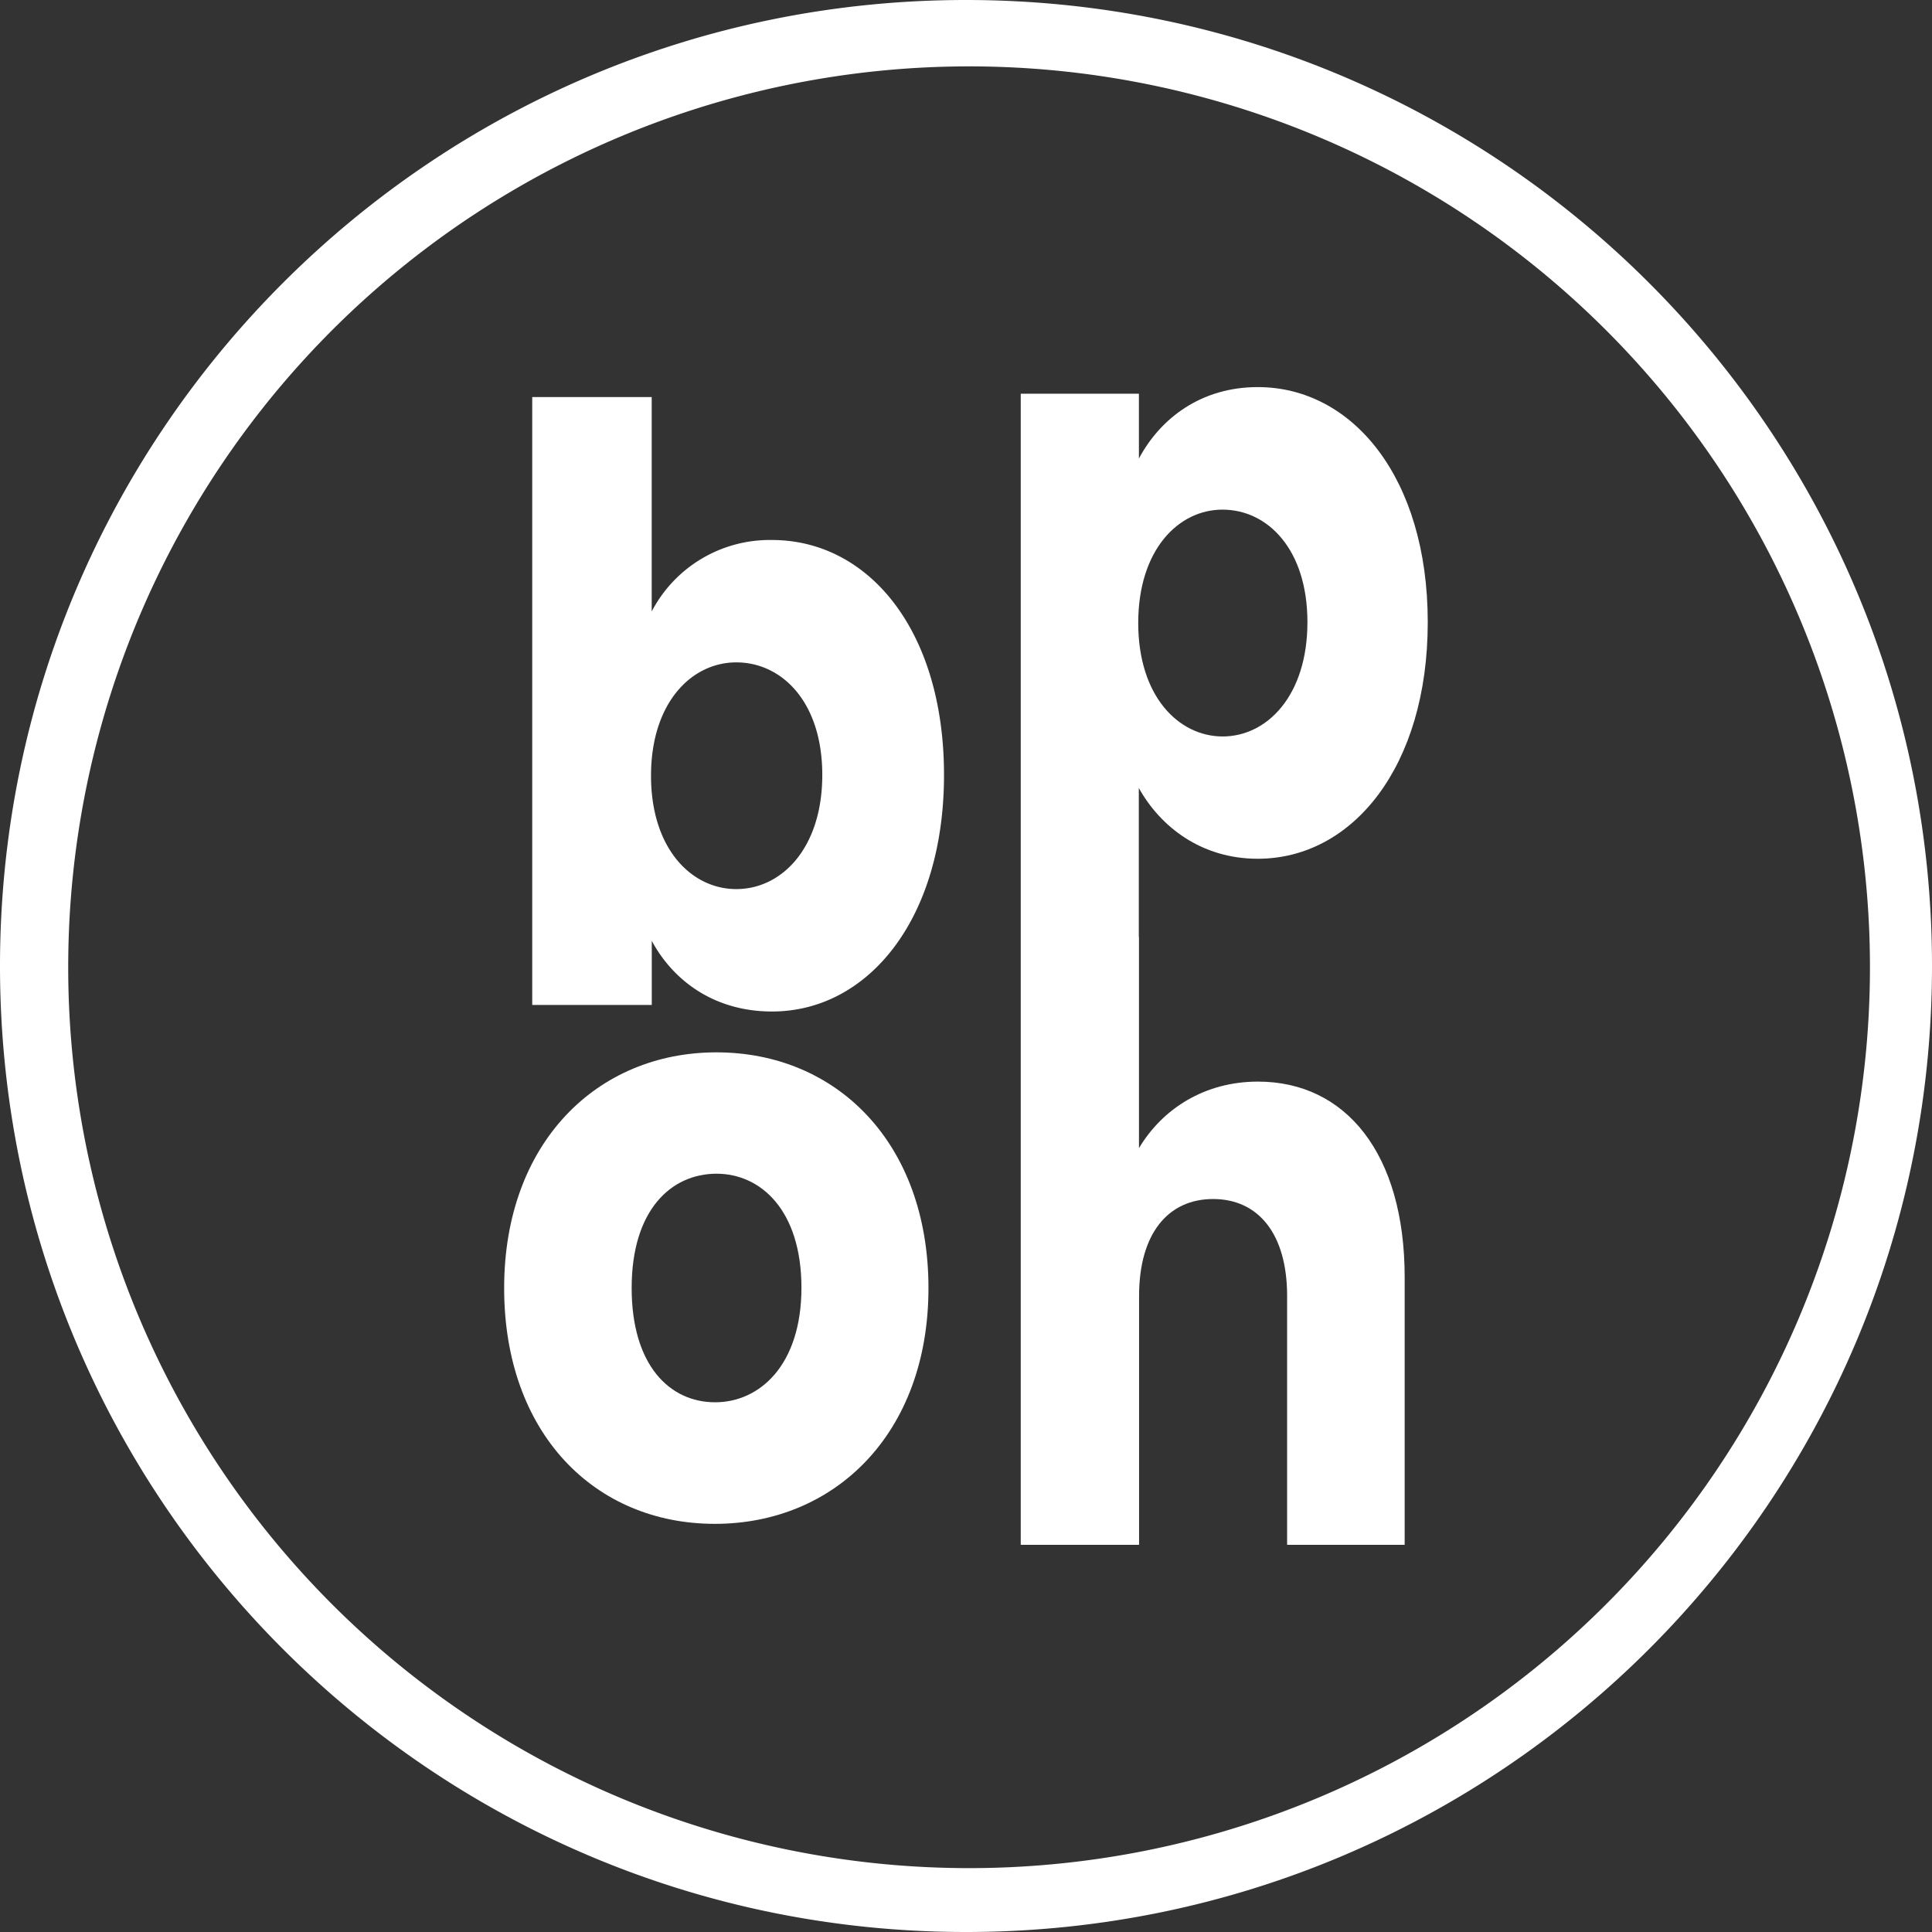 <svg xmlns="http://www.w3.org/2000/svg" viewBox="0 0 591.69 591.69"><rect x="0" y="0" width="591.69" height="591.69" fill="#333333" stroke="none"/><defs><style>.cls-1{fill:#fff;}</style></defs><g id="Camada_2" data-name="Camada 2"><g id="Camada_1-2" data-name="Camada 1"><path class="cls-1" d="M295.84,0C132.45,0,0,132.45,0,295.84S132.45,591.69,295.84,591.69,591.69,459.24,591.69,295.84,459.24,0,295.84,0ZM491.6,491.6a275.9,275.9,0,1,1,59.34-88A275.94,275.94,0,0,1,491.6,491.6Z"/><path class="cls-1" d="M236.42,165.38a40.79,40.79,0,0,0-36.83,21.88V121.6H163V307.77h36.61V288.14c6.64,12.33,19.27,21.64,36.83,21.64,29.33,0,52.67-28.18,52.67-72.45S266,165.38,236.42,165.38ZM225.5,272.29c-13.7,0-26.12-12.32-26.12-34.71s12.42-34.72,26.12-34.72c13.92,0,26.33,12.08,26.33,34.47S239.42,272.29,225.5,272.29Z"/><path class="cls-1" d="M219.4,322.29c-36.52,0-65,27.67-65,72.2s27.78,72.2,64.53,72.2,65.42-27.67,65.42-72.2S256.15,322.29,219.4,322.29ZM219,429.46c-13.9,0-25.55-11.32-25.55-35,0-23.9,12.1-35,26-35,13.45,0,26,11.07,26,35C245.4,418.14,232.62,429.46,219,429.46Z"/><path class="cls-1" d="M385.2,263c29,0,52.06-28.18,52.06-72.45s-23.07-72-52.06-72c-17.35,0-29.84,9.56-36.4,21.88V120.58H312.61V473.12h36.24V396.9c0-19.12,8.9-29.69,22.67-29.69s22.67,10.57,22.67,29.69v76.22h36v-82c0-37.74-18-59.87-44.93-59.87-16.31,0-29.24,8.3-36.44,20.37V287h-.05V241.33C355.36,253.16,367.85,263,385.2,263Zm-36.61-72.2c0-22.39,12.27-34.72,25.82-34.72,13.75,0,26,12.08,26,34.47s-12.28,35-26,35C360.86,225.49,348.59,213.16,348.59,190.77Z"/></g></g></svg>